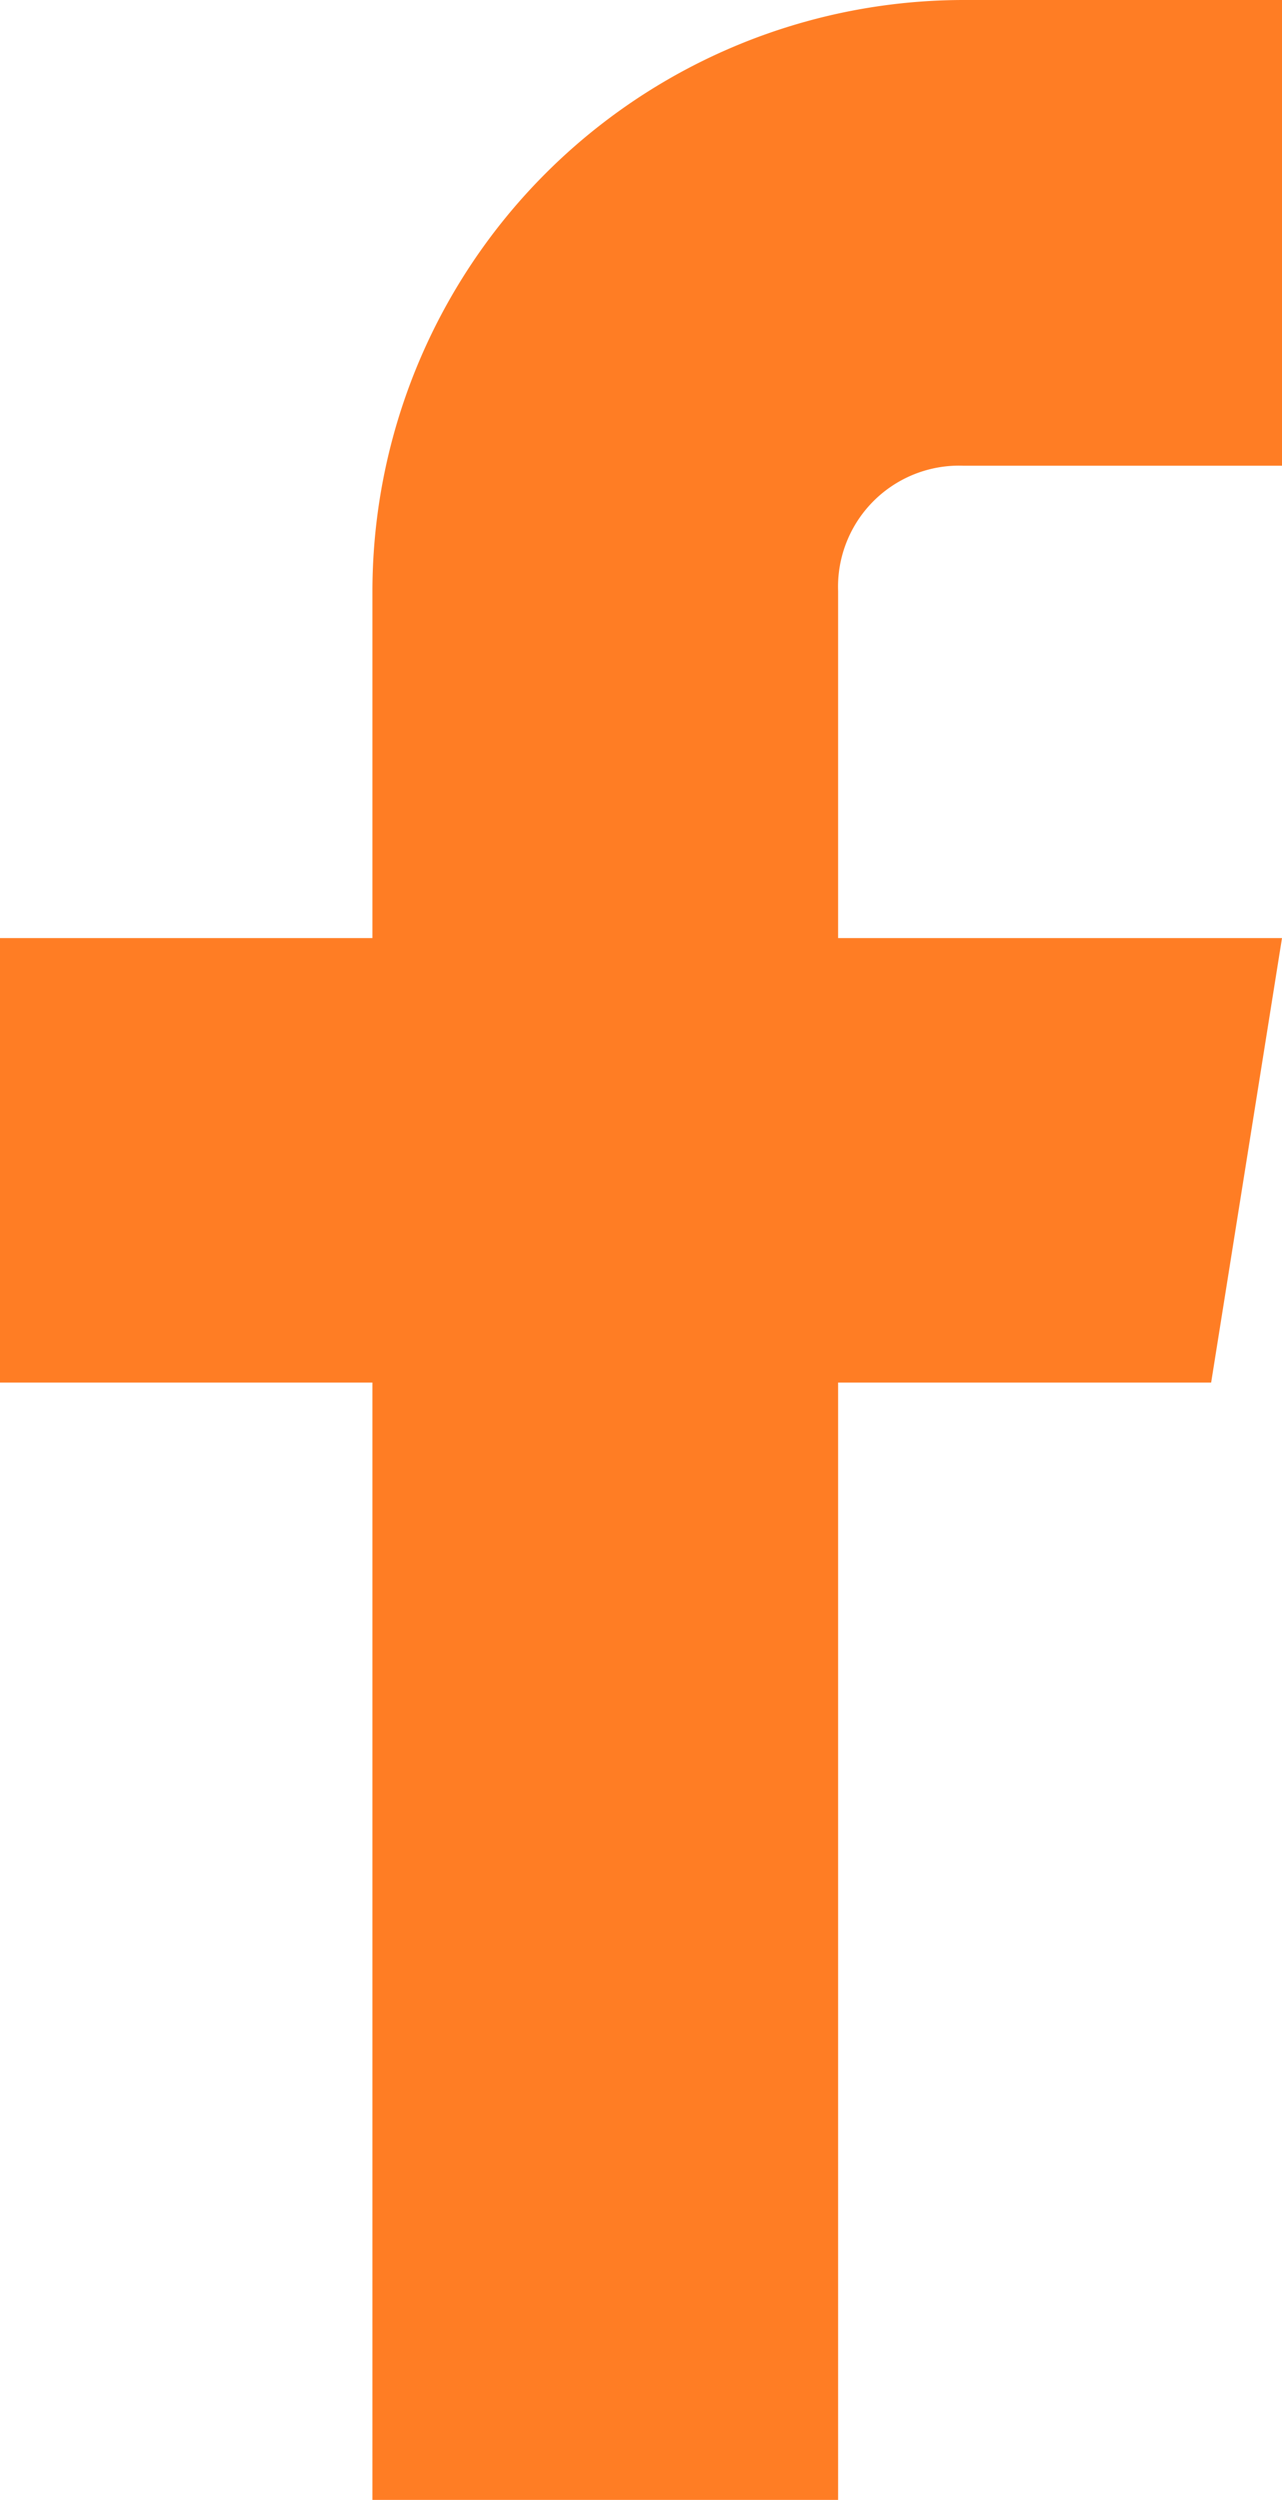 <svg xmlns="http://www.w3.org/2000/svg" viewBox="0 0 21.17 41.28"><defs><style>.cls-1{fill:#ff7d24;}</style></defs><g id="Vrstva_2" data-name="Vrstva 2"><g id="grafika4"><path class="cls-1" d="M21.17,7.69H15.91a2,2,0,0,0-2.07,2.07v5.73h7.33L20,22.83H13.84V41.28H6.15V22.83H0V15.49H6.15V9.76A9.77,9.77,0,0,1,15.91,0h5.26Z"/></g></g></svg>